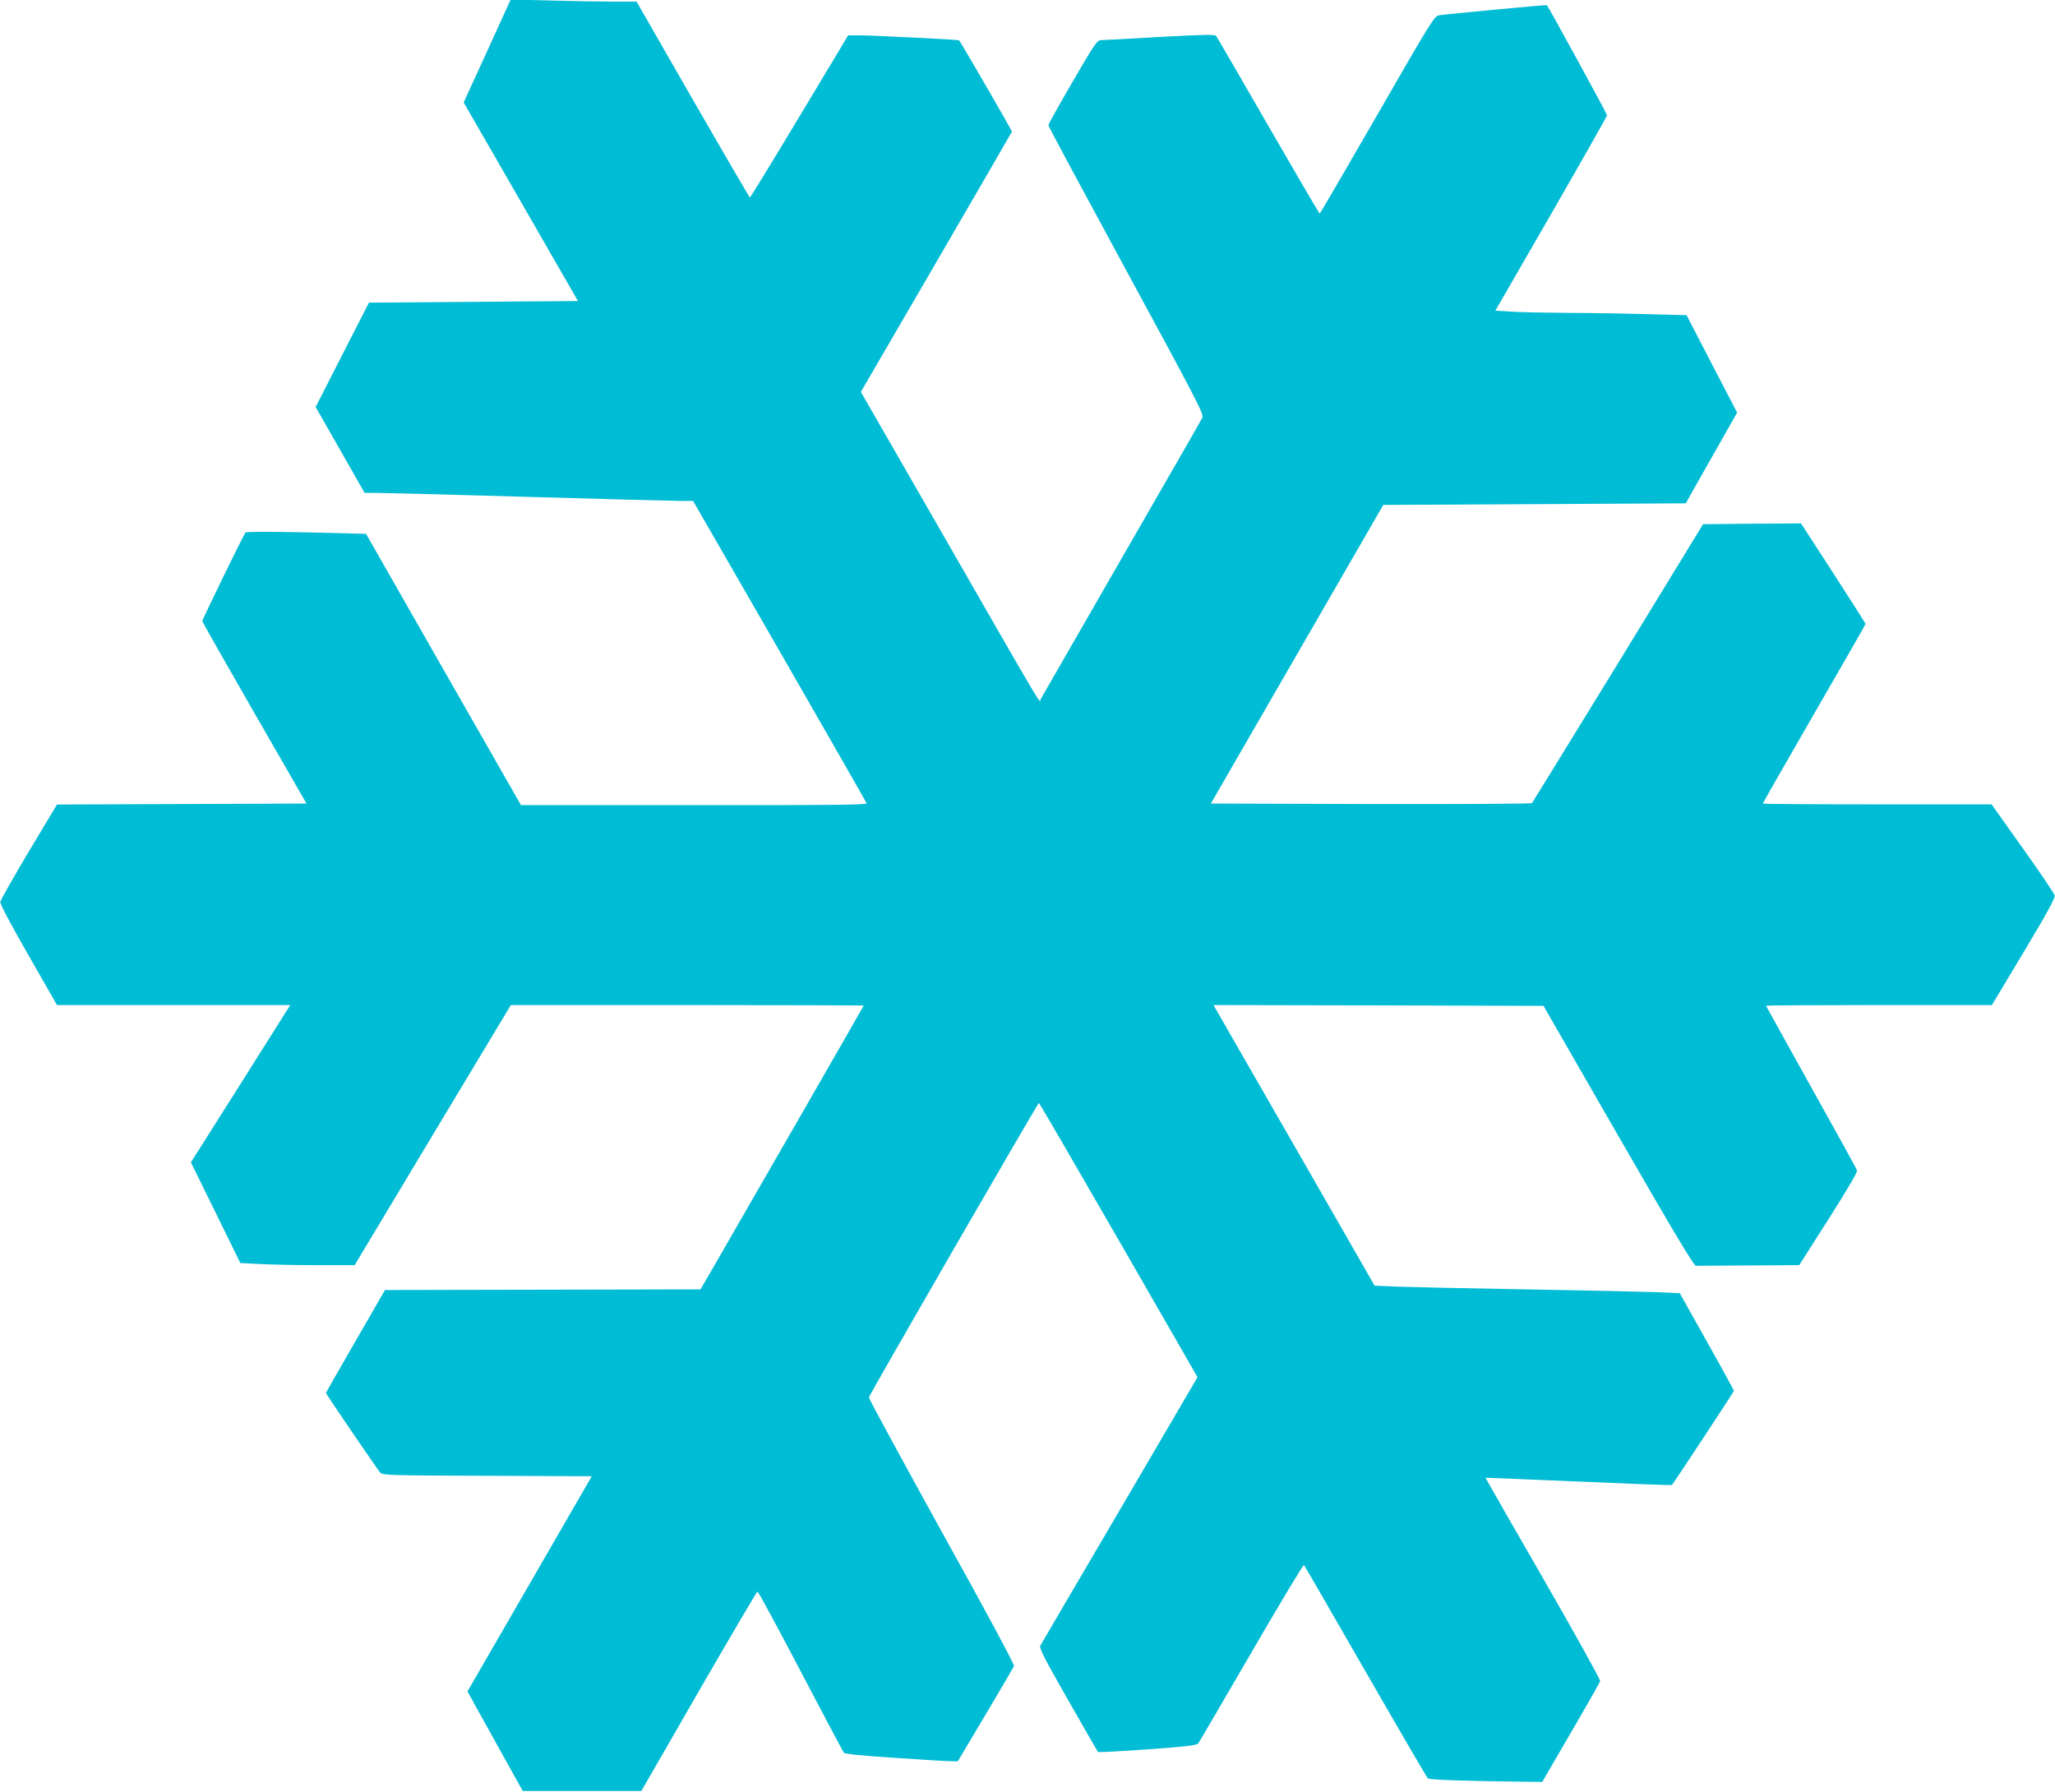 <?xml version="1.0" standalone="no"?>
<!DOCTYPE svg PUBLIC "-//W3C//DTD SVG 20010904//EN"
 "http://www.w3.org/TR/2001/REC-SVG-20010904/DTD/svg10.dtd">
<svg version="1.0" xmlns="http://www.w3.org/2000/svg"
 width="1280pt" height="1116pt" viewBox="0 0 1280 1116"
 preserveAspectRatio="xMidYMid meet">
<g transform="translate(0,1116) scale(0.1,-0.1)"
fill="#00bcd4" stroke="none">
<path d="M3145 11084 c-20 -43 -86 -188 -146 -320 l-111 -242 356 -618 356
-619 -651 -5 -651 -5 -166 -325 -166 -325 153 -268 152 -267 77 0 c42 0 469
-11 947 -25 479 -14 904 -25 946 -25 l76 0 539 -936 c296 -515 540 -941 542
-948 2 -9 -247 -12 -1075 -11 l-1078 0 -483 845 -482 845 -371 9 c-227 5 -374
5 -380 -1 -10 -10 -269 -541 -269 -552 0 -4 146 -261 324 -571 l325 -565 -777
-3 -777 -3 -175 -292 c-96 -161 -176 -302 -178 -314 -2 -14 62 -135 175 -332
l178 -311 727 0 726 0 -309 -490 -310 -490 154 -313 154 -314 123 -6 c68 -4
228 -7 356 -7 l233 0 486 810 487 810 1099 0 c604 0 1099 -2 1099 -3 0 -3
-765 -1333 -954 -1660 l-63 -108 -982 -2 -983 -2 -184 -319 c-101 -175 -184
-321 -184 -322 0 -6 321 -477 338 -496 14 -17 61 -18 666 -20 l652 -3 -387
-670 -387 -670 41 -75 c23 -41 100 -181 172 -310 l131 -235 369 0 370 0 357
620 c197 341 362 621 366 622 4 2 124 -220 267 -493 143 -273 265 -502 270
-510 7 -9 96 -18 320 -33 171 -12 328 -21 350 -21 l41 0 172 289 c94 158 174
295 178 304 3 9 -169 331 -451 838 -250 453 -454 828 -453 835 4 19 1052 1834
1059 1834 3 0 226 -384 497 -854 l491 -854 -484 -827 c-267 -455 -490 -835
-495 -845 -8 -15 25 -80 172 -337 99 -175 184 -321 187 -325 3 -3 143 4 310
16 246 18 306 25 315 38 6 8 155 263 331 566 176 303 323 548 327 544 4 -4
176 -302 383 -662 207 -360 382 -660 388 -666 8 -8 124 -13 363 -18 l350 -5
178 306 c98 168 180 313 183 322 2 9 -158 297 -356 641 -198 343 -359 625
-358 626 1 0 79 -3 172 -7 747 -32 986 -41 989 -38 17 20 386 581 386 586 -1
5 -76 143 -169 308 l-168 300 -154 7 c-85 3 -446 11 -804 17 -357 6 -716 14
-796 17 l-147 6 -483 842 c-266 462 -492 856 -502 874 l-19 32 1028 -2 1028
-3 466 -810 c335 -582 471 -810 483 -809 9 0 158 1 330 2 l314 2 182 286 c106
166 181 293 178 303 -2 9 -131 243 -286 520 -154 277 -281 505 -281 507 0 2
317 4 704 4 l703 0 198 330 c144 240 196 336 193 352 -3 13 -92 146 -199 295
l-194 273 -712 0 c-392 0 -713 2 -713 5 0 3 144 255 320 560 176 304 320 556
320 559 0 3 -91 145 -201 316 l-201 310 -305 -2 -305 -3 -529 -865 c-292 -475
-533 -868 -537 -872 -5 -5 -456 -7 -1004 -6 l-996 3 537 930 537 930 942 5
942 5 160 283 160 282 -158 304 -157 303 -239 6 c-132 4 -354 8 -495 8 -141 1
-301 4 -357 8 l-100 6 348 603 c191 332 348 609 348 614 0 8 -361 669 -375
686 -2 3 -625 -56 -671 -63 -30 -5 -49 -36 -385 -620 -195 -338 -356 -615
-359 -615 -3 0 -147 246 -320 546 -173 301 -319 552 -325 560 -8 10 -69 9
-350 -6 -187 -11 -352 -20 -367 -20 -24 0 -40 -23 -177 -259 -83 -143 -151
-265 -151 -271 0 -7 219 -414 486 -906 442 -814 484 -895 473 -916 -6 -13
-233 -408 -504 -878 -270 -470 -496 -863 -502 -873 -12 -22 55 -134 -631 1060
l-490 852 470 808 c258 444 470 810 471 813 2 5 -318 556 -329 569 -4 4 -524
30 -620 31 l-71 0 -303 -505 c-167 -278 -306 -505 -309 -505 -3 0 -163 275
-356 610 l-350 610 -151 0 c-83 0 -259 3 -392 7 l-241 6 -36 -79z"/>
</g>
</svg>
